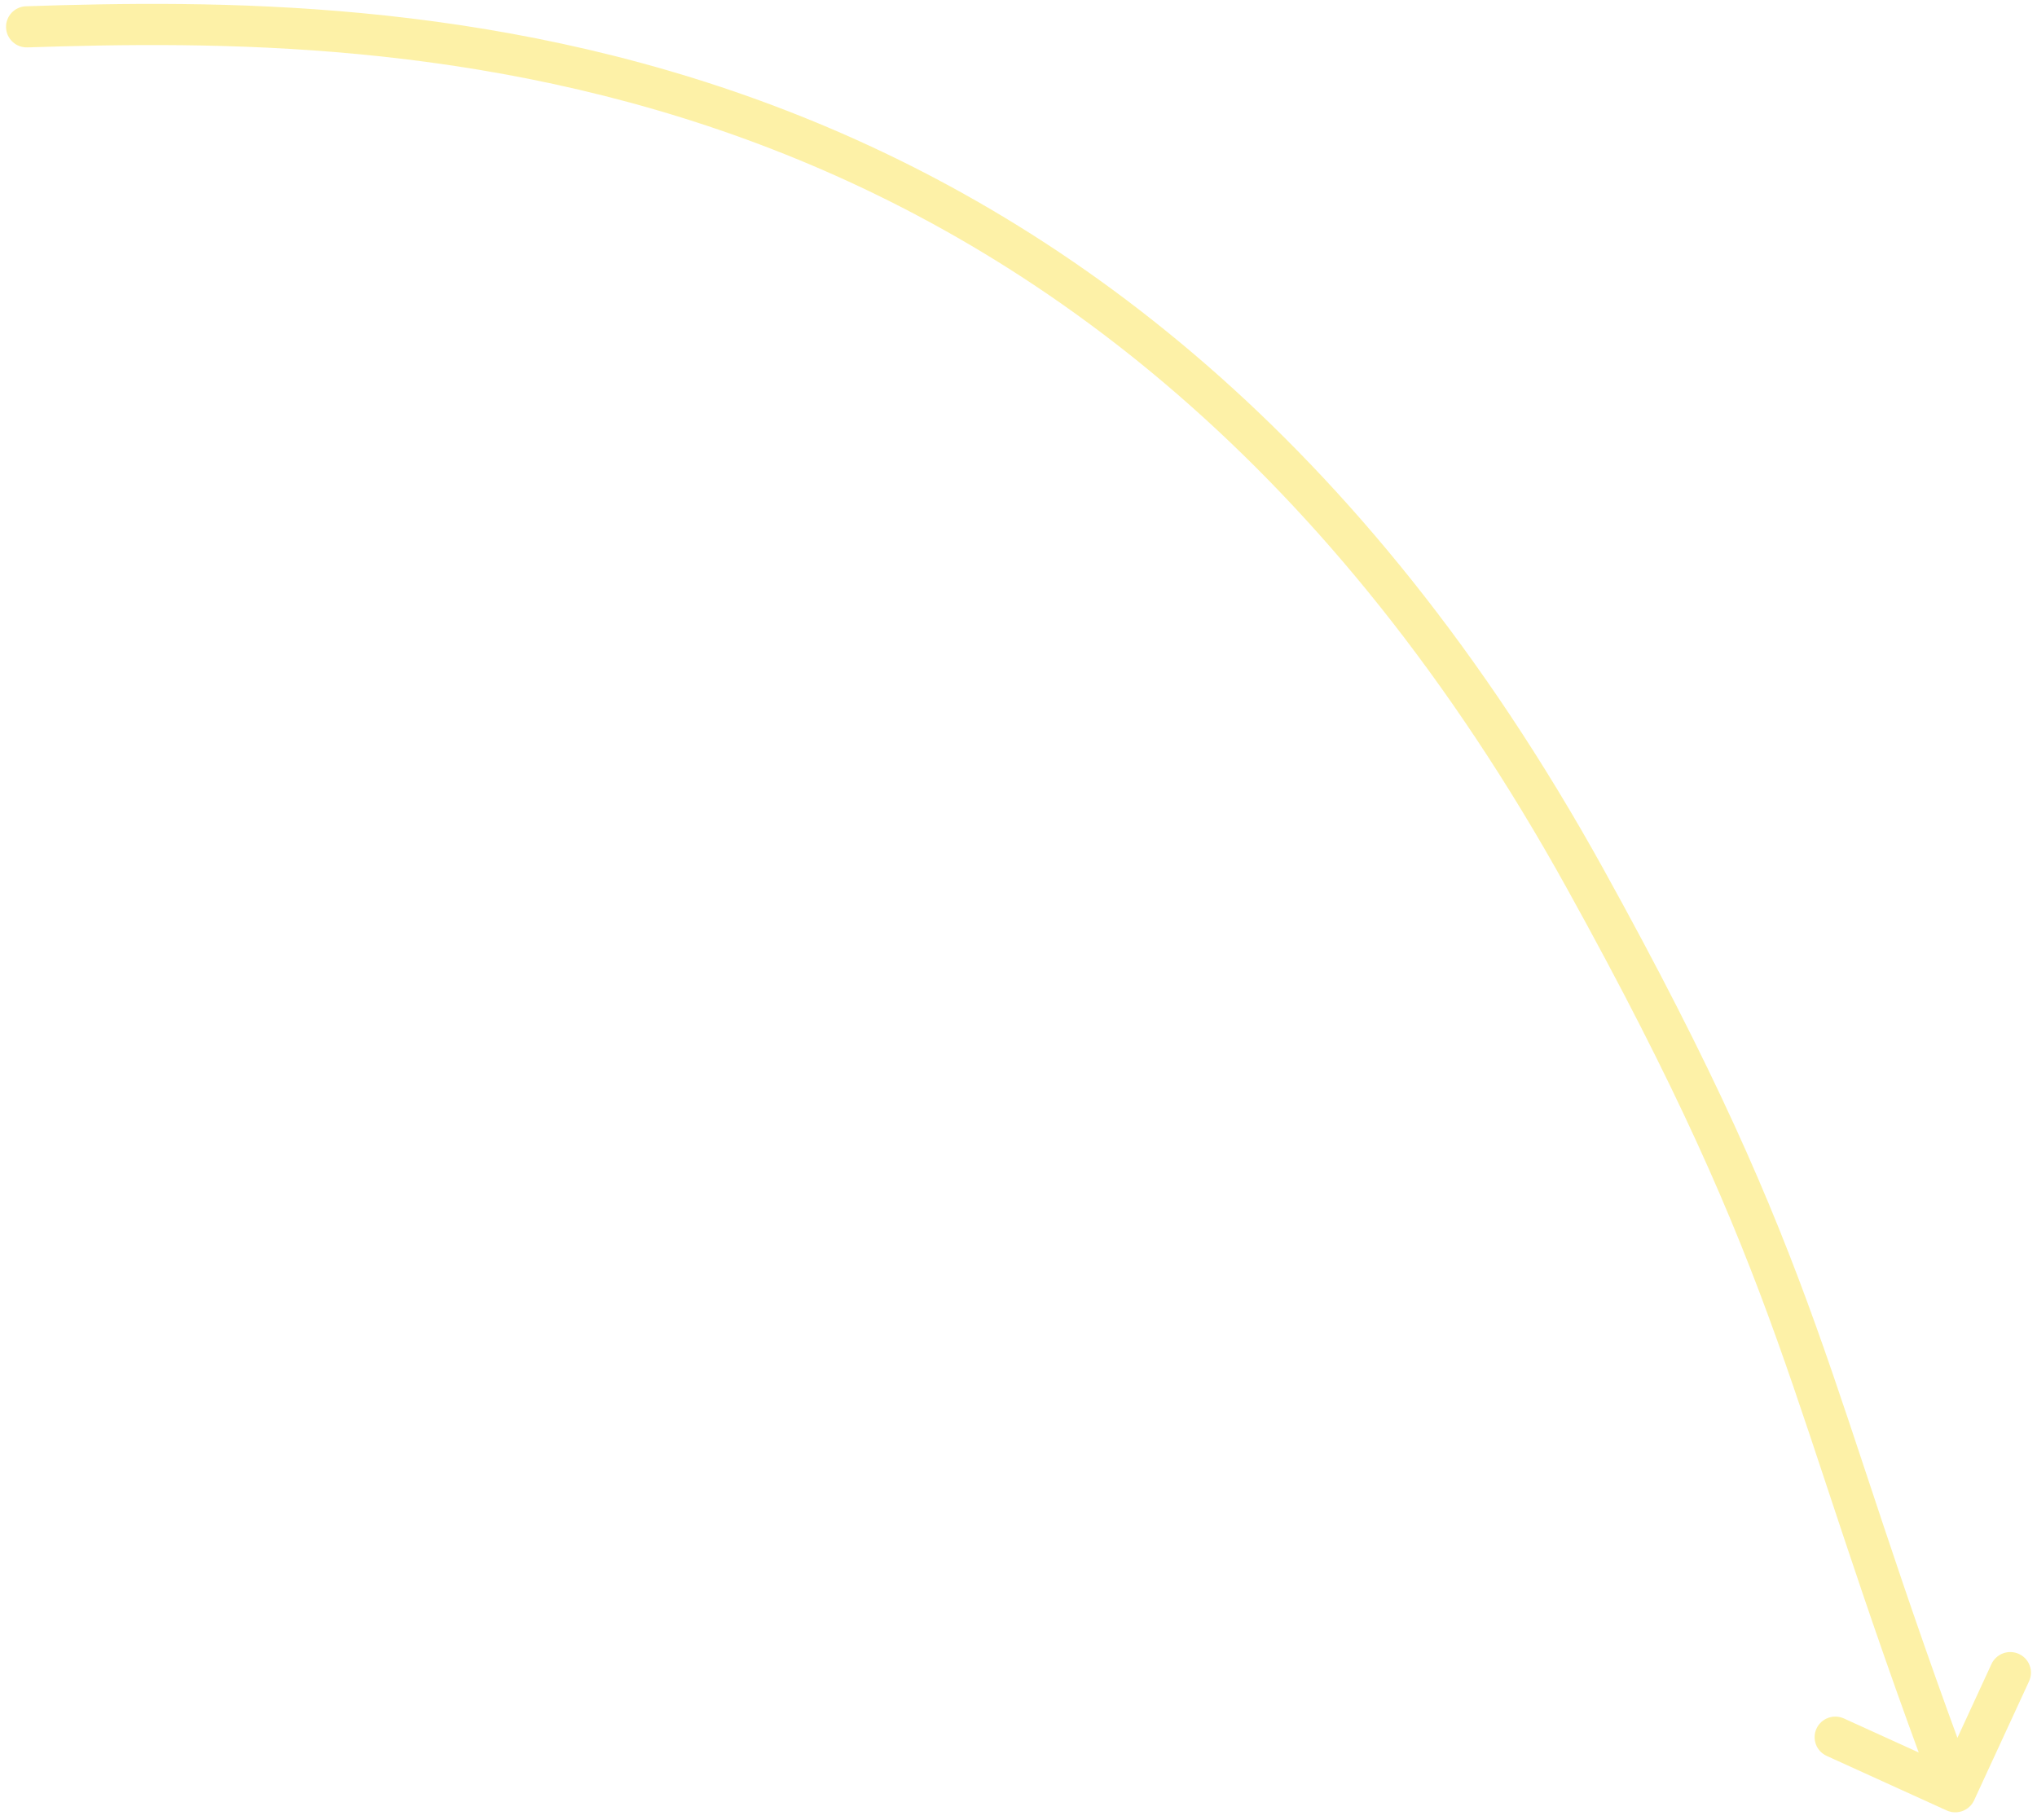 <?xml version="1.0" encoding="UTF-8"?> <svg xmlns="http://www.w3.org/2000/svg" width="169" height="151" viewBox="0 0 169 151" fill="none"><g opacity="0.5"><path d="M2.177 1.019C1.505 1.041 0.979 1.599 1.001 2.266C1.023 2.933 1.585 3.455 2.257 3.433L2.177 1.019ZM161.715 149.772C162.326 150.049 163.048 149.783 163.328 149.177L167.889 139.294C168.169 138.687 167.901 137.971 167.289 137.693C166.678 137.415 165.956 137.681 165.676 138.288L161.623 147.073L152.773 143.048C152.162 142.77 151.44 143.037 151.16 143.644C150.88 144.25 151.148 144.967 151.759 145.245L161.715 149.772ZM2.257 3.433C17.694 2.931 39.917 2.742 63.187 11.509C86.419 20.262 110.786 37.981 130.432 73.465L132.565 72.302C112.647 36.326 87.836 18.212 64.051 9.251C40.302 0.303 17.666 0.515 2.177 1.019L2.257 3.433ZM130.432 73.465C148.932 106.879 148.247 114.818 161.081 149.095L163.363 148.253C150.644 114.284 151.177 105.92 132.565 72.302L130.432 73.465Z" fill="#FBE450"></path><path d="M2.177 1.019C1.505 1.041 0.979 1.599 1.001 2.266C1.023 2.933 1.585 3.455 2.257 3.433M2.177 1.019L2.257 3.433M2.177 1.019C17.666 0.515 40.302 0.303 64.051 9.251C87.836 18.212 112.647 36.326 132.565 72.302M2.257 3.433C17.694 2.931 39.917 2.742 63.187 11.509C86.419 20.262 110.786 37.981 130.432 73.465M131.499 72.884L130.432 73.465M130.432 73.465L132.565 72.302M130.432 73.465C148.932 106.879 148.247 114.818 161.081 149.095L163.363 148.253C150.644 114.284 151.177 105.92 132.565 72.302M161.715 149.772C162.326 150.049 163.048 149.783 163.328 149.177L167.889 139.294C168.169 138.687 167.901 137.971 167.289 137.693C166.678 137.415 165.956 137.681 165.676 138.288L161.623 147.073L152.773 143.048C152.162 142.77 151.44 143.037 151.16 143.644C150.88 144.25 151.148 144.967 151.759 145.245L161.715 149.772Z" stroke="#FBE450"></path></g></svg> 